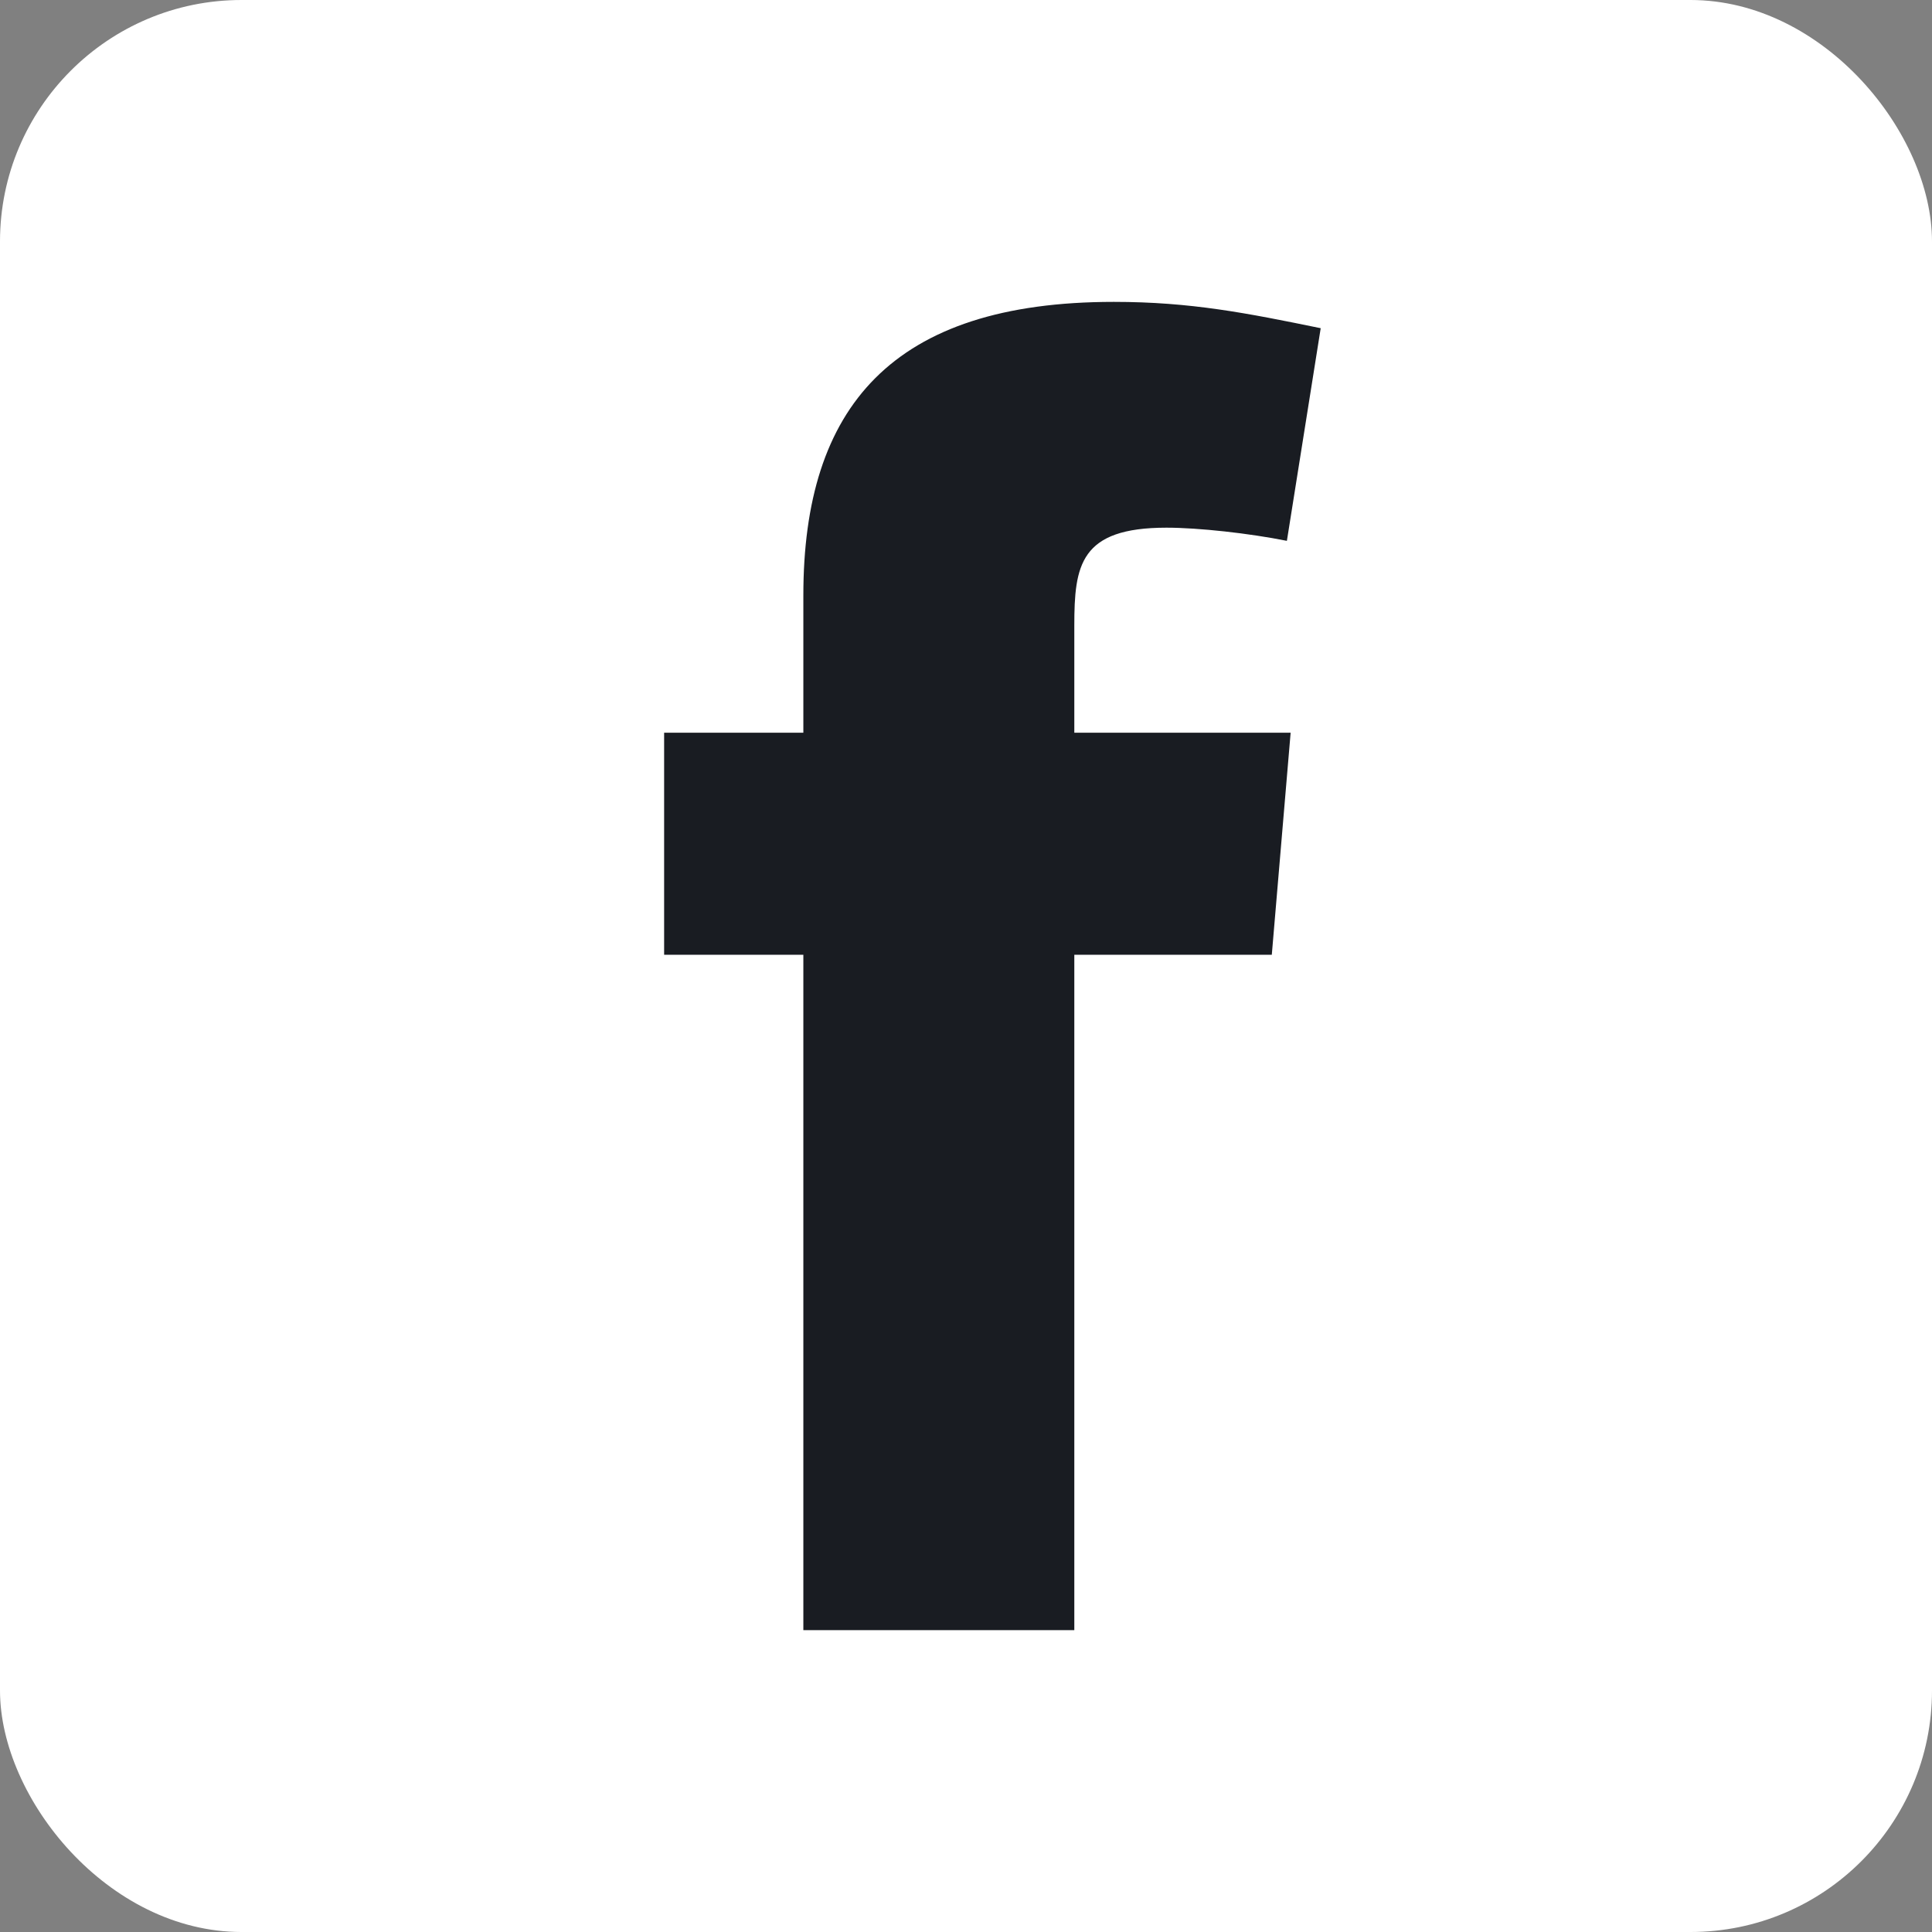 <?xml version="1.0"?>
<svg xmlns="http://www.w3.org/2000/svg" width="32" height="32" viewBox="0 0 32 32" fill="none">
<rect x="0" y="0" width="32" height="32" fill="#808080" stroke="none"/>
<rect width="32" height="32" rx="4" fill="white"/>
<path fill-rule="evenodd" clip-rule="evenodd" d="M21.315 8.958C20.692 8.833 19.85 8.74 19.32 8.74C17.887 8.74 17.794 9.363 17.794 10.361V12.136H21.377L21.065 15.814H17.794V27H13.306V15.814H11V12.136H13.306V9.861C13.306 6.745 14.771 5 18.448 5C19.725 5 20.66 5.187 21.875 5.436L21.315 8.958Z" fill="#191C22"/>
</svg>
